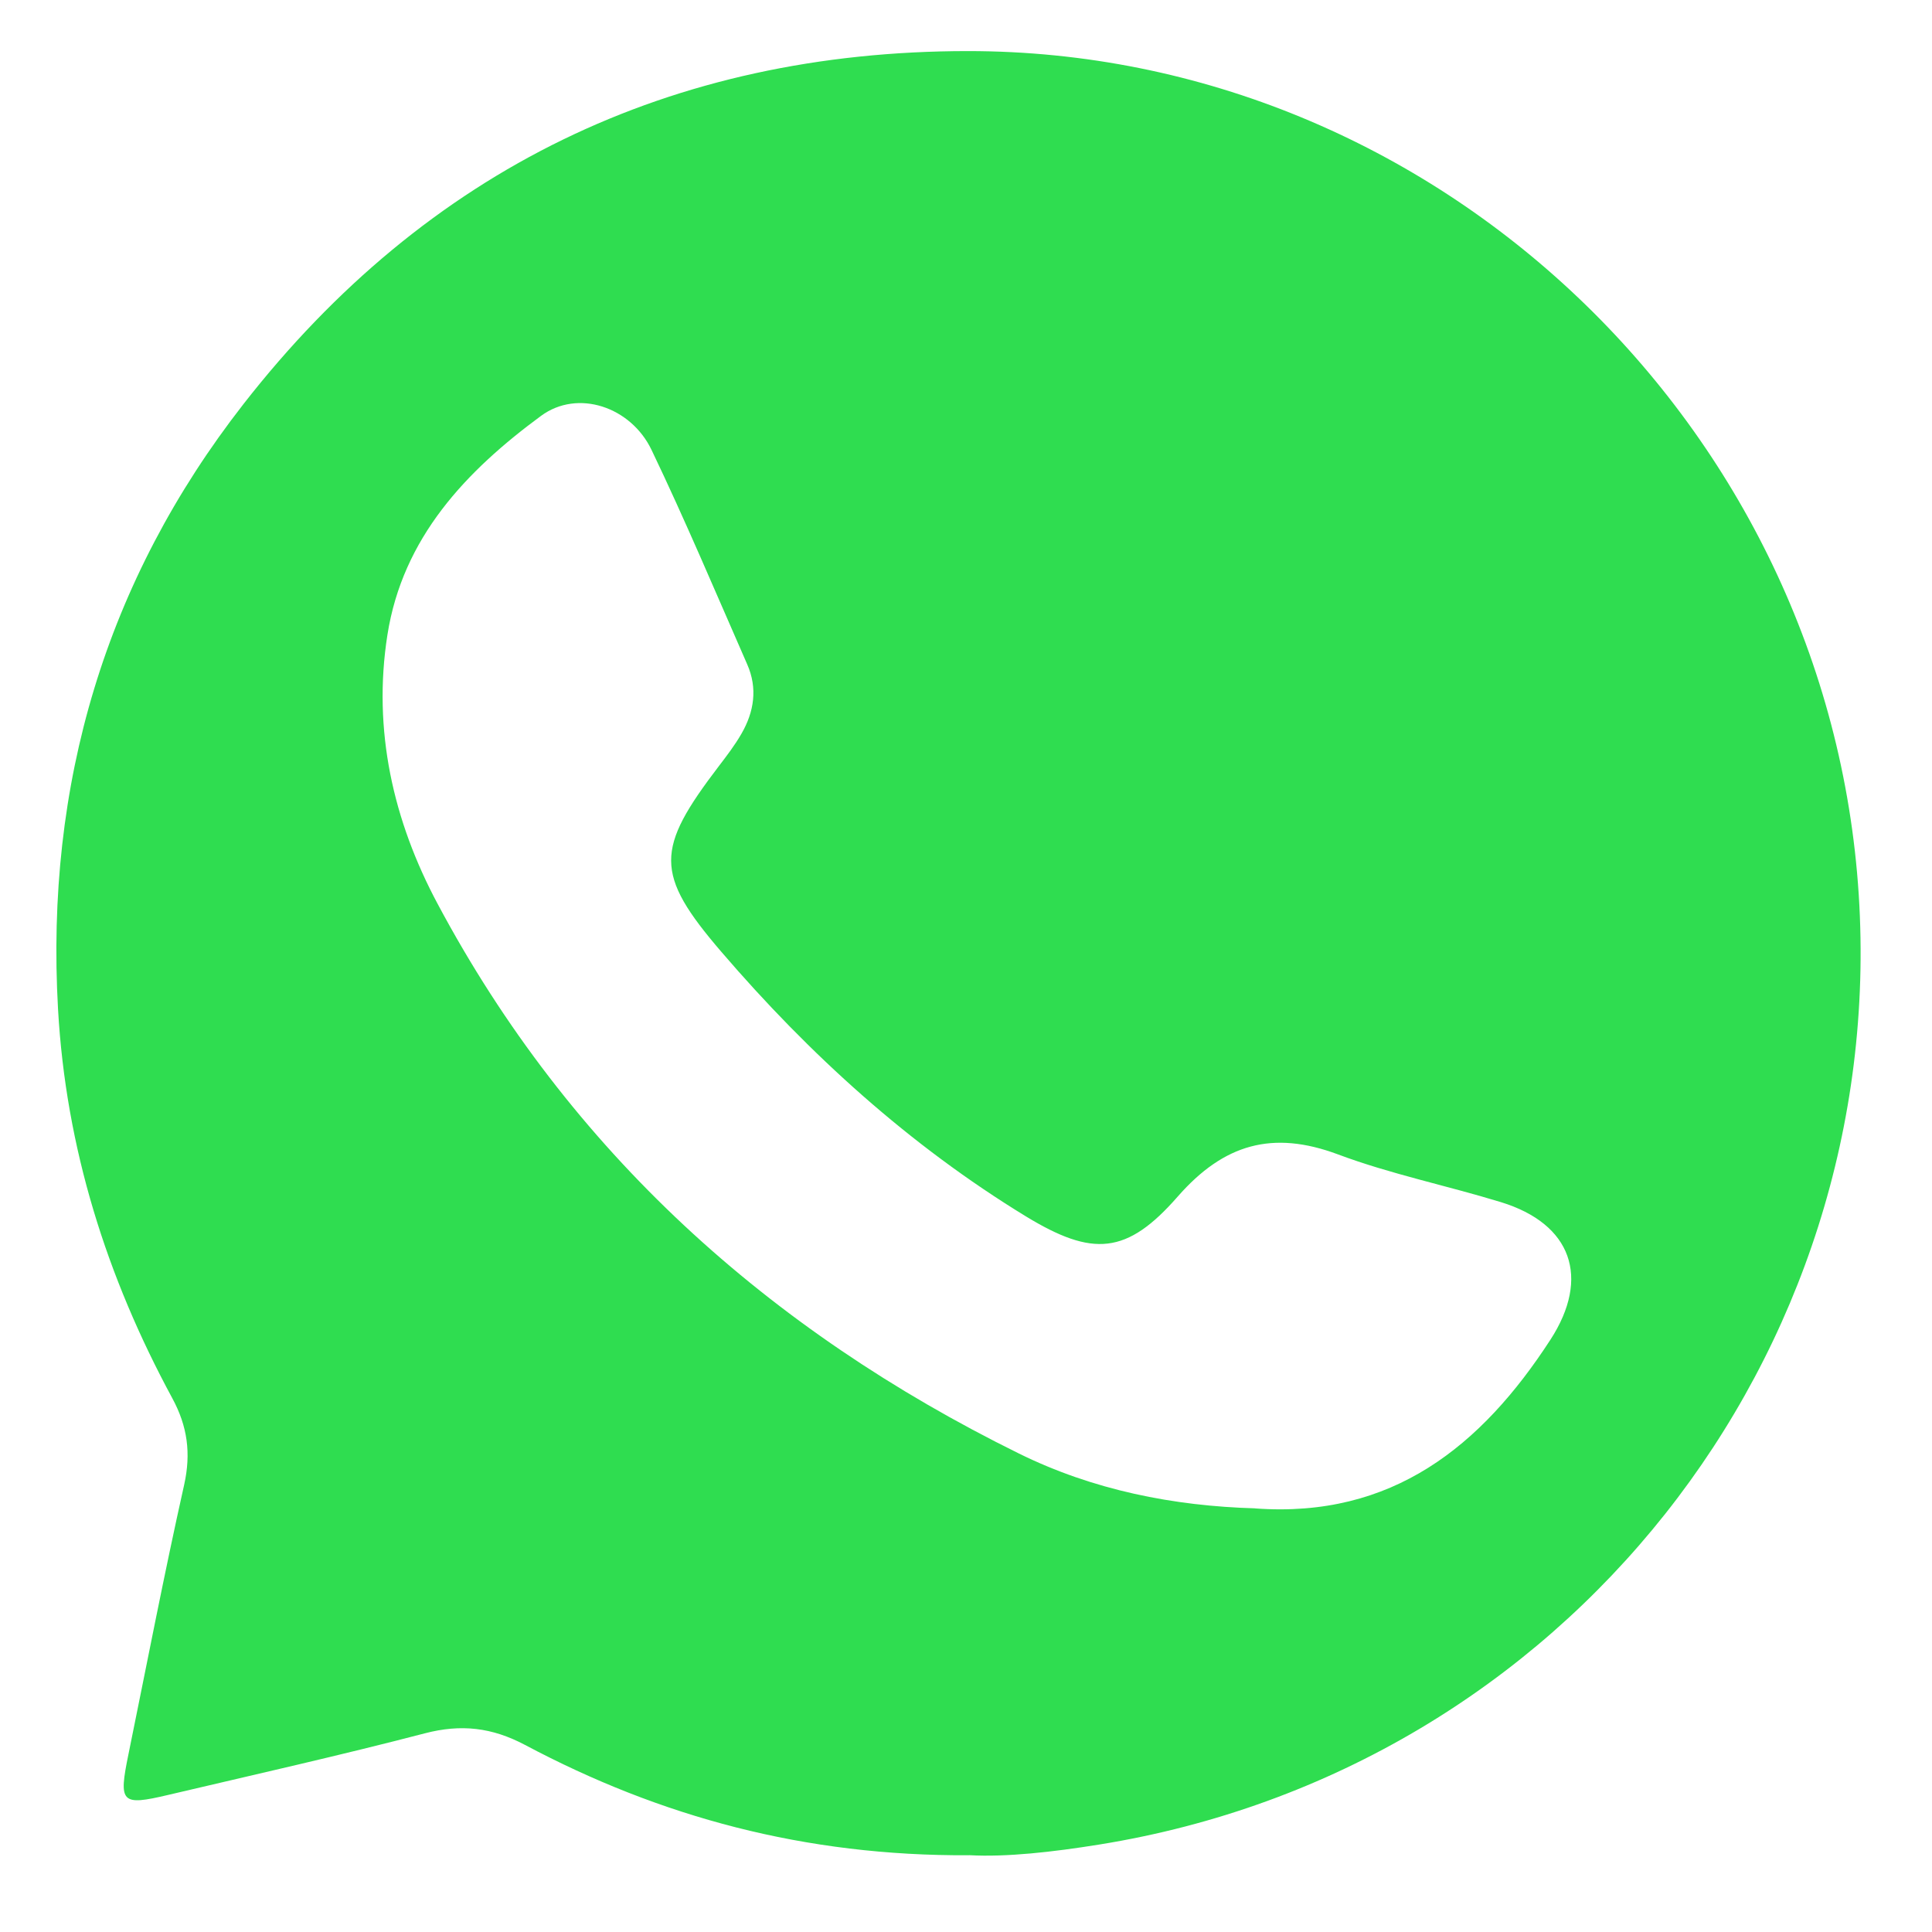 <?xml version="1.0" encoding="UTF-8"?>
<svg xmlns="http://www.w3.org/2000/svg" width="25" height="25" viewBox="0 0 25 25" fill="none">
  <path d="M12.541 24.007C10.412 24.019 8.546 23.51 6.795 22.58C6.365 22.352 5.966 22.307 5.498 22.429C4.397 22.716 3.285 22.965 2.177 23.226C1.567 23.37 1.532 23.332 1.663 22.696C1.9 21.535 2.124 20.37 2.383 19.213C2.474 18.805 2.426 18.455 2.229 18.092C1.379 16.521 0.853 14.857 0.751 13.06C0.586 10.15 1.364 7.519 3.151 5.228C5.519 2.192 8.683 0.662 12.525 0.661C18.594 0.661 23.664 5.524 24.052 11.577C24.434 17.526 20.269 22.895 14.226 23.868C13.626 23.965 13.019 24.033 12.543 24.006L12.541 24.007ZM16.244 19.519C18.013 19.648 19.168 18.715 20.063 17.335C20.583 16.532 20.337 15.837 19.423 15.556C18.722 15.341 17.998 15.194 17.314 14.938C16.468 14.622 15.837 14.802 15.241 15.482C14.581 16.237 14.14 16.267 13.272 15.738C11.768 14.819 10.475 13.646 9.332 12.314C8.465 11.304 8.483 10.988 9.3 9.916C9.404 9.78 9.509 9.643 9.594 9.495C9.759 9.21 9.805 8.905 9.669 8.597C9.262 7.669 8.868 6.734 8.43 5.82C8.163 5.264 7.475 5.031 7 5.382C6.031 6.096 5.211 6.955 5.013 8.216C4.82 9.448 5.088 10.622 5.664 11.698C7.373 14.9 9.947 17.212 13.182 18.807C14.144 19.282 15.185 19.488 16.244 19.518V19.519Z" fill="#2FDD50"></path>
</svg>
